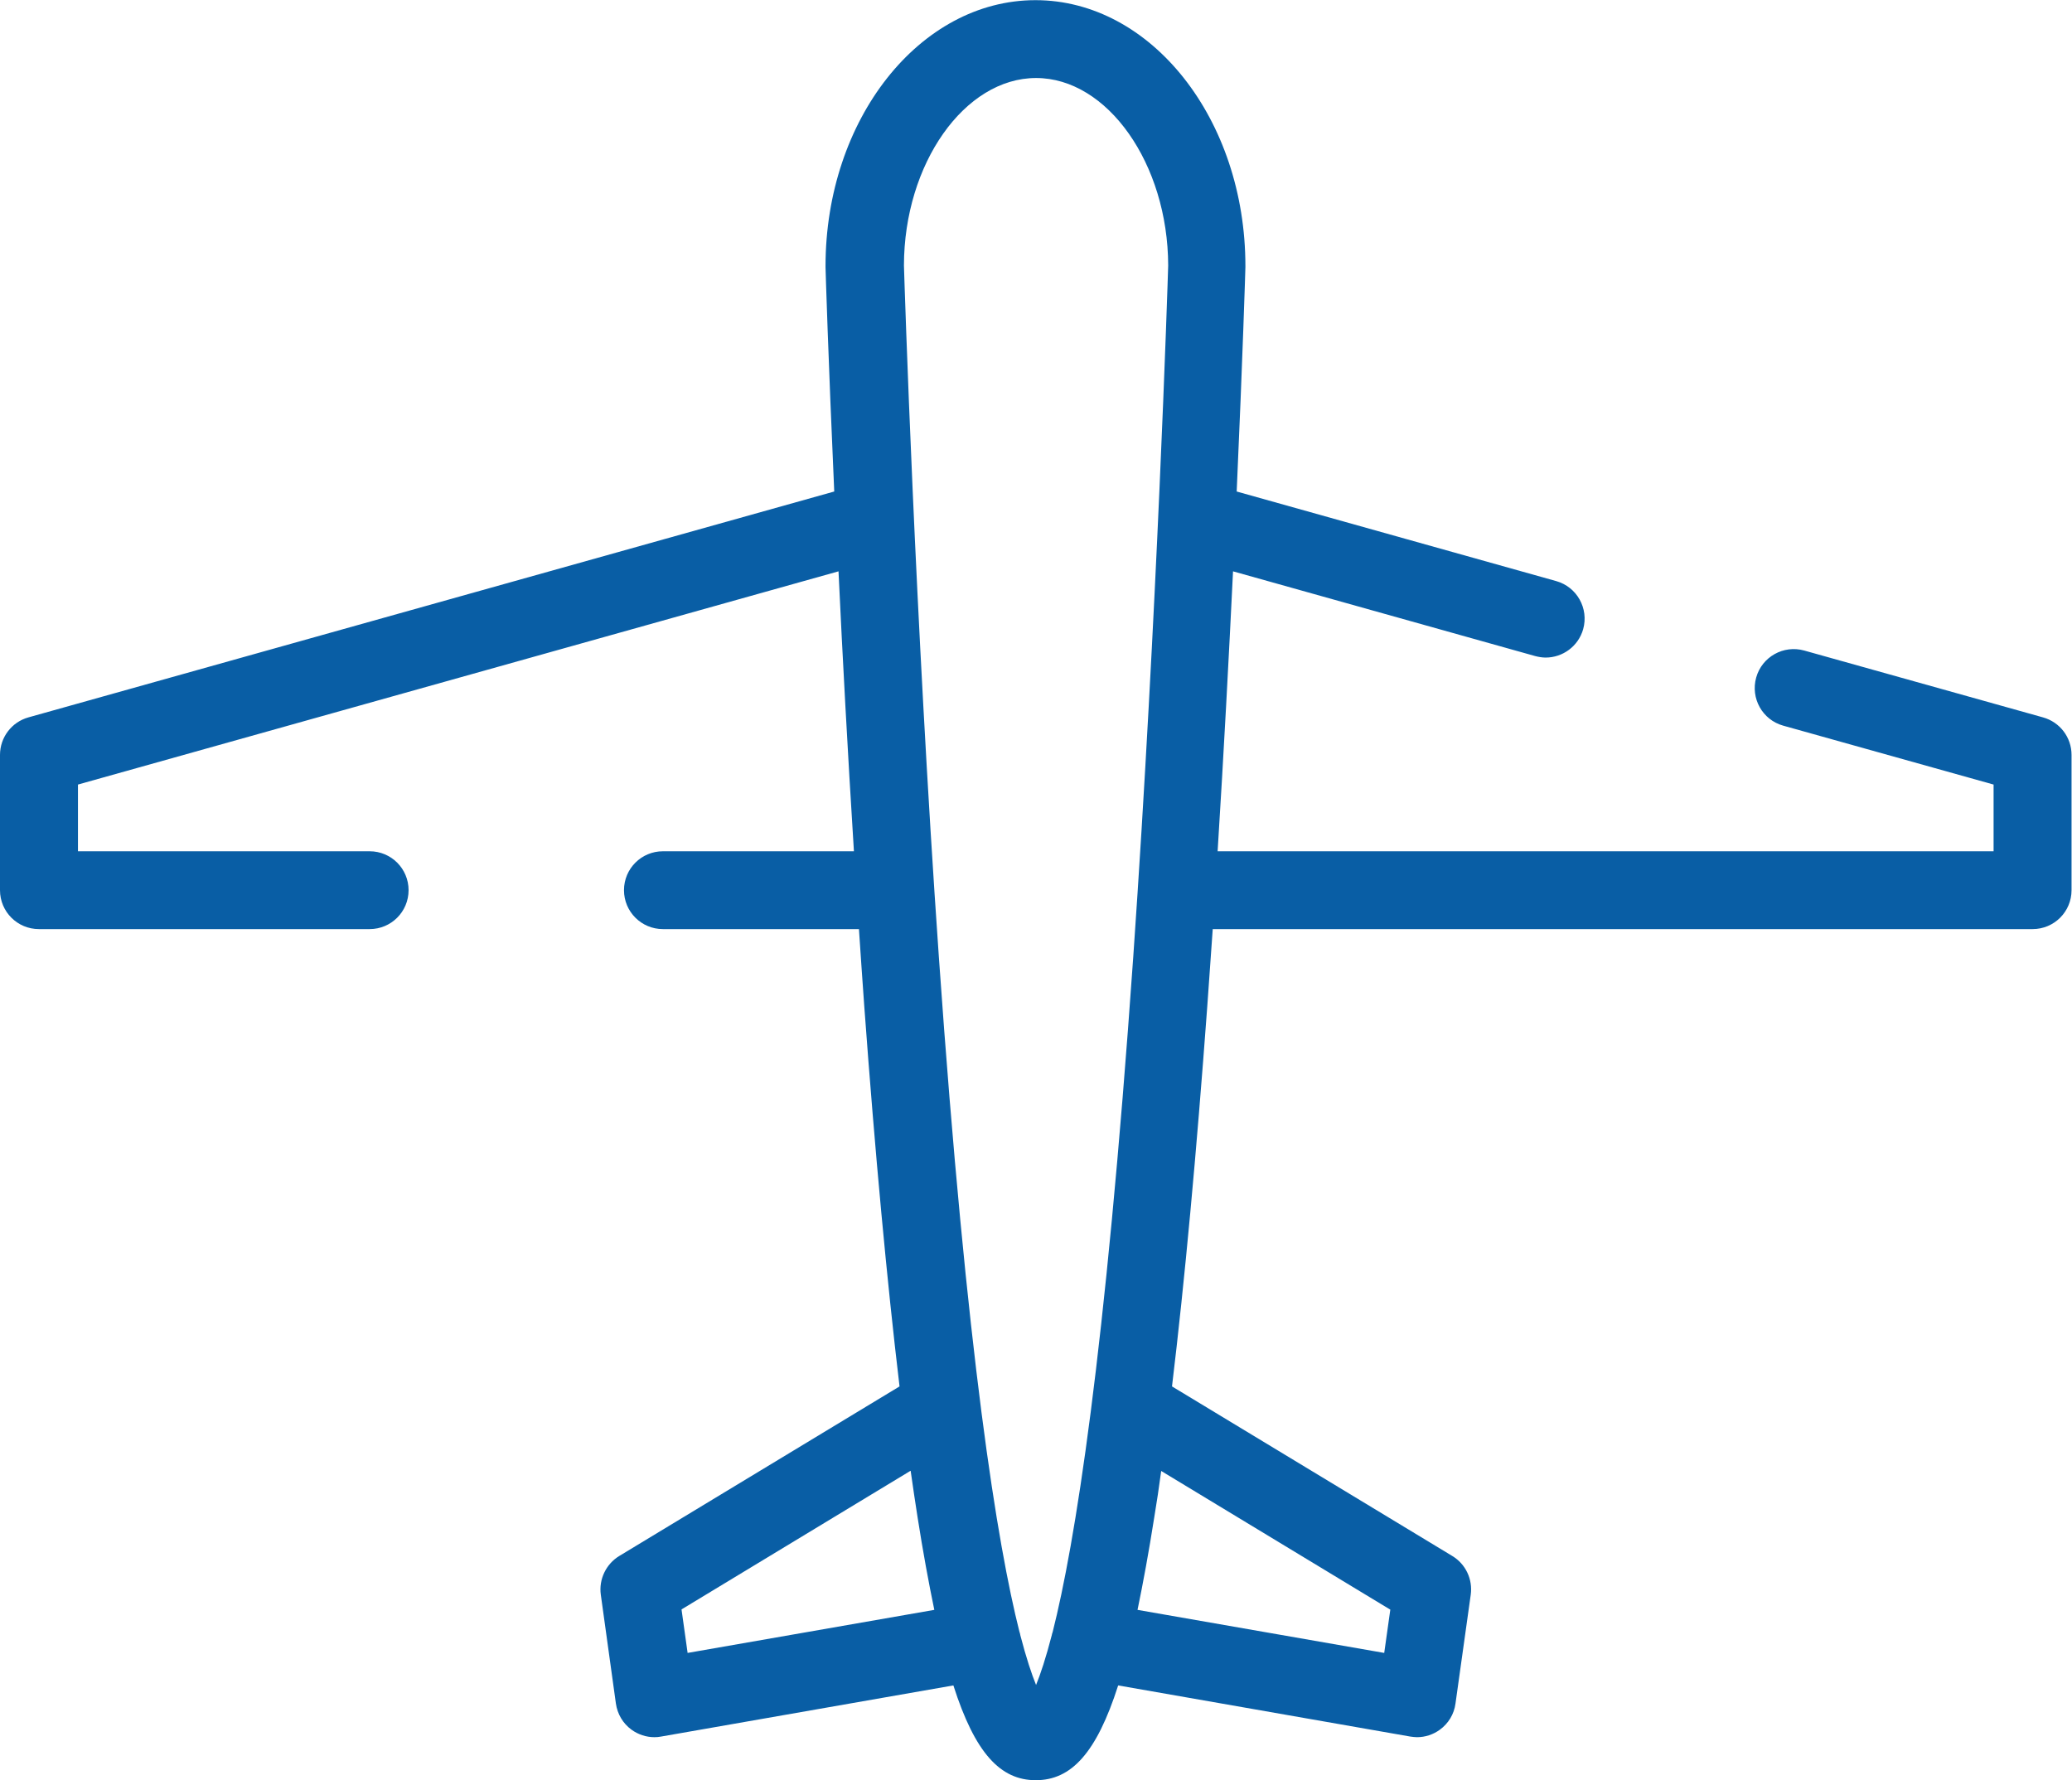 <svg xmlns="http://www.w3.org/2000/svg" width="64" height="55" viewBox="0 0 64 55" fill="none"><g clip-path="url(#clip0_2_1433)"><path d="M12.62 27.5C12.62 26.835 12.083 26.298 11.418 26.298H2.408V24.237L25.9 17.65C26.022 20.253 26.183 23.218 26.376 26.298H20.476C19.811 26.298 19.274 26.835 19.274 27.5C19.274 28.165 19.811 28.702 20.476 28.702H26.531C26.583 29.499 26.64 30.296 26.696 31.093C27.031 35.653 27.398 39.581 27.785 42.83L19.128 48.068C18.718 48.318 18.492 48.79 18.558 49.266L19.024 52.628C19.071 52.953 19.241 53.241 19.505 53.434C19.712 53.585 19.962 53.666 20.212 53.666C20.282 53.666 20.348 53.661 20.419 53.647L29.448 52.067C30.117 54.161 30.9 54.995 31.993 54.995C33.086 54.995 33.868 54.161 34.538 52.067L43.562 53.647C43.633 53.656 43.699 53.666 43.769 53.666C44.024 53.666 44.269 53.585 44.476 53.434C44.74 53.241 44.914 52.953 44.957 52.628L45.428 49.266C45.494 48.79 45.273 48.318 44.858 48.068L36.201 42.83C36.592 39.581 36.955 35.653 37.29 31.093C37.346 30.296 37.403 29.499 37.459 28.702H62.784C63.449 28.702 63.986 28.165 63.986 27.5V23.322C63.986 22.78 63.628 22.308 63.105 22.162L55.73 20.097C55.089 19.918 54.424 20.29 54.245 20.931C54.066 21.573 54.438 22.238 55.079 22.417L61.578 24.237V26.298H37.61C37.803 23.218 37.959 20.257 38.086 17.65L47.417 20.267C47.525 20.295 47.634 20.314 47.742 20.314C48.27 20.314 48.751 19.965 48.901 19.437C49.08 18.795 48.708 18.131 48.067 17.951L38.199 15.184C38.383 11.067 38.468 8.308 38.468 8.257V8.219C38.468 3.687 35.56 0.005 31.983 0.005C28.407 0.005 25.499 3.692 25.499 8.219V8.257C25.499 8.313 25.584 11.067 25.768 15.184L0.877 22.162C0.358 22.308 0 22.78 0 23.322V27.5C0 28.165 0.537 28.702 1.202 28.702H11.418C12.083 28.702 12.62 28.165 12.62 27.5ZM42.945 49.719L42.756 51.063L35.136 49.733C35.31 48.894 35.485 47.941 35.654 46.866C35.73 46.413 35.801 45.937 35.867 45.442L42.94 49.724L42.945 49.719ZM32.002 2.41C34.208 2.41 36.074 5.06 36.083 8.2C36.069 8.705 35.739 19.003 35.004 29.561C34.137 41.953 33.195 47.724 32.516 50.412C32.511 50.44 32.497 50.464 32.492 50.487V50.497C32.304 51.223 32.139 51.718 32.002 52.053C31.866 51.718 31.701 51.228 31.512 50.502V50.492C31.508 50.464 31.498 50.44 31.489 50.412C30.81 47.724 29.868 41.953 29 29.57C28.261 19.008 27.936 8.709 27.921 8.2C27.926 5.06 29.792 2.41 32.002 2.41ZM28.129 45.442C28.199 45.937 28.27 46.413 28.341 46.866C28.51 47.946 28.685 48.894 28.859 49.733L21.239 51.063L21.051 49.719L28.124 45.437L28.129 45.442Z" fill="#095ea5"></path></g><defs><clipPath id="clip0_2_1433"><rect width="64" height="55" fill="white"></rect></clipPath></defs></svg>